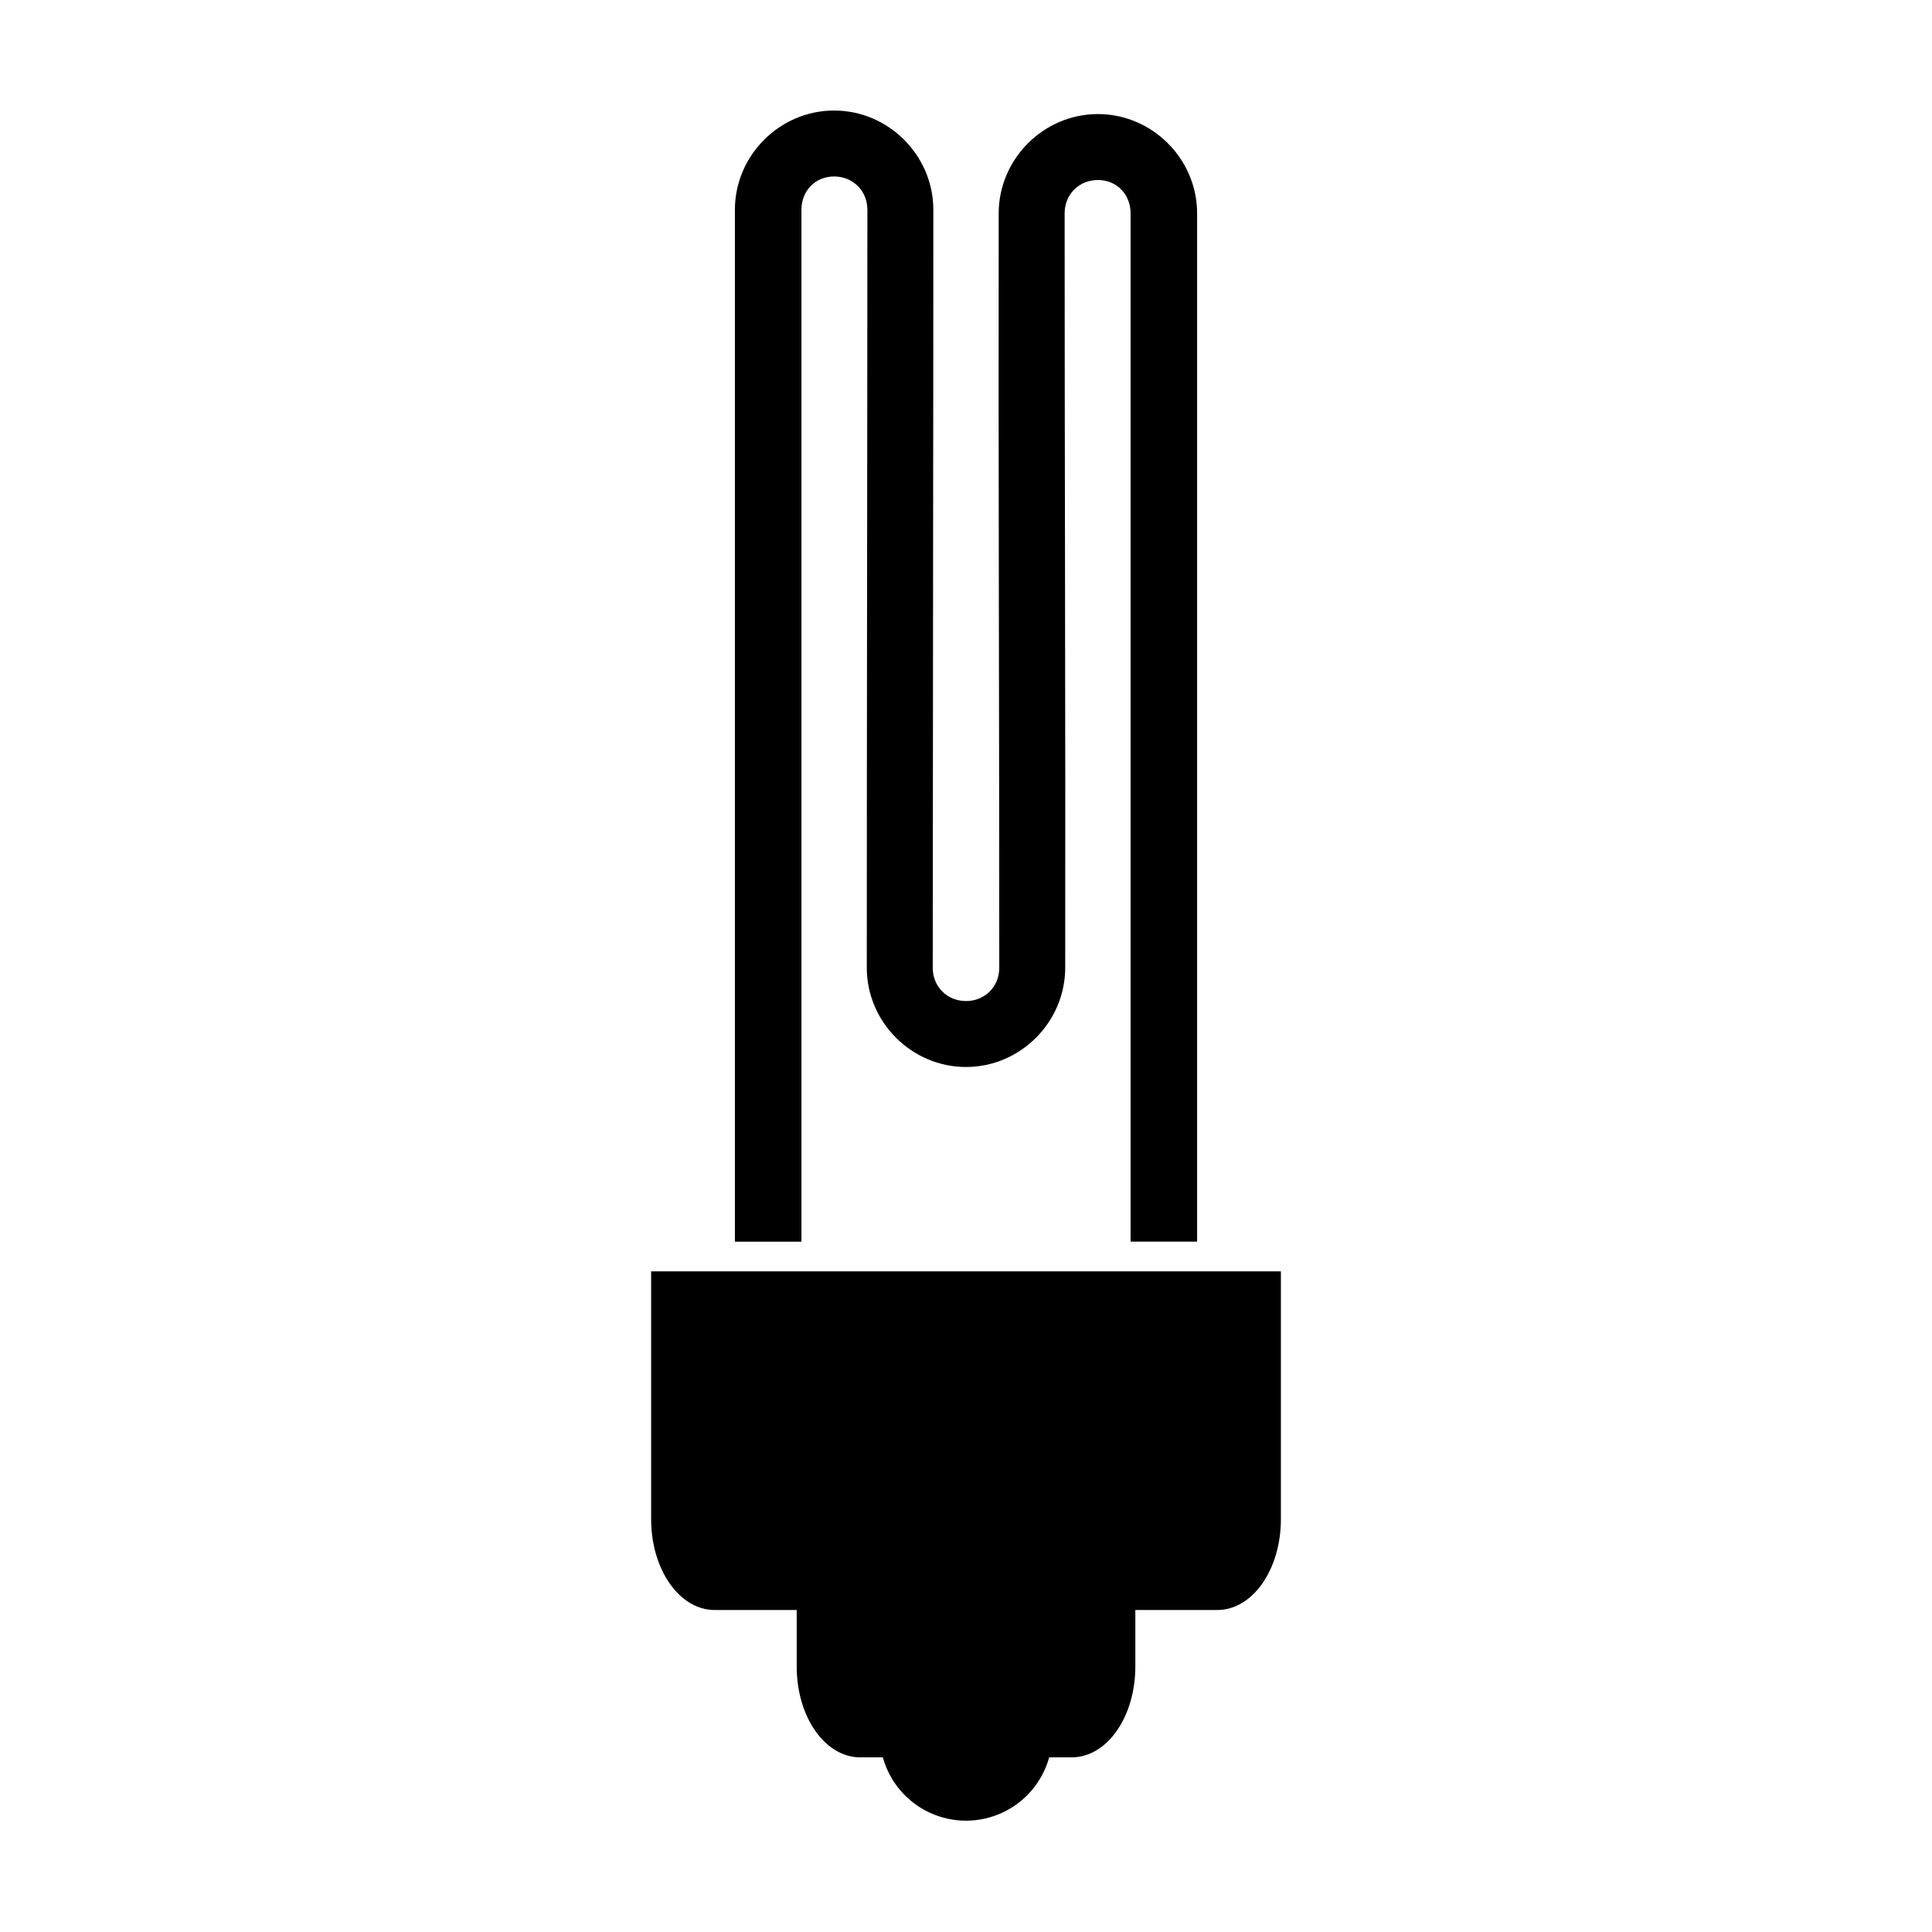 <?xml version="1.0" encoding="UTF-8"?>
<!-- Uploaded to: SVG Repo, www.svgrepo.com, Generator: SVG Repo Mixer Tools -->
<svg fill="#000000" width="800px" height="800px" version="1.1" viewBox="144 144 512 512" xmlns="http://www.w3.org/2000/svg">
 <path d="m365.05 173.29c-14.402 0-26.293 11.891-26.293 26.293v273.47h17.633v-273.47c0-5.004 3.656-8.816 8.66-8.816s8.816 3.812 8.816 8.816c-0.012 67.398-0.16 141.14-0.156 200.89 0 14.402 11.891 26.293 26.293 26.293s26.273-11.891 26.293-26.293c0.09-65.648-0.168-138.41-0.156-199.95 0-5.004 3.812-8.816 8.816-8.816s8.66 3.812 8.66 8.816v272.53h17.633v-272.53c0-14.402-11.891-26.293-26.293-26.293s-26.27 11.891-26.293 26.293c-0.102 65.625 0.168 138.06 0.156 199.95 0 5.004-3.812 8.816-8.816 8.816s-8.816-3.812-8.816-8.816c0.023-67.641 0.16-141.21 0.156-200.89 0-14.402-11.891-26.293-26.293-26.293zm-48.492 307.64v65.652c0 13.379 7.504 24.09 16.848 24.09h21.727v14.957c0 13.379 7.504 24.09 16.848 24.09h5.984l-0.004-0.004c1.785 6.477 6.332 11.844 12.43 14.668 6.098 2.824 13.129 2.824 19.227 0 6.098-2.824 10.641-8.191 12.426-14.668h5.984c9.344 0 16.848-10.711 16.848-24.09v-14.957h21.727c9.344 0 16.848-10.711 16.848-24.09v-65.652h-166.89z" fill-rule="evenodd"/>
</svg>